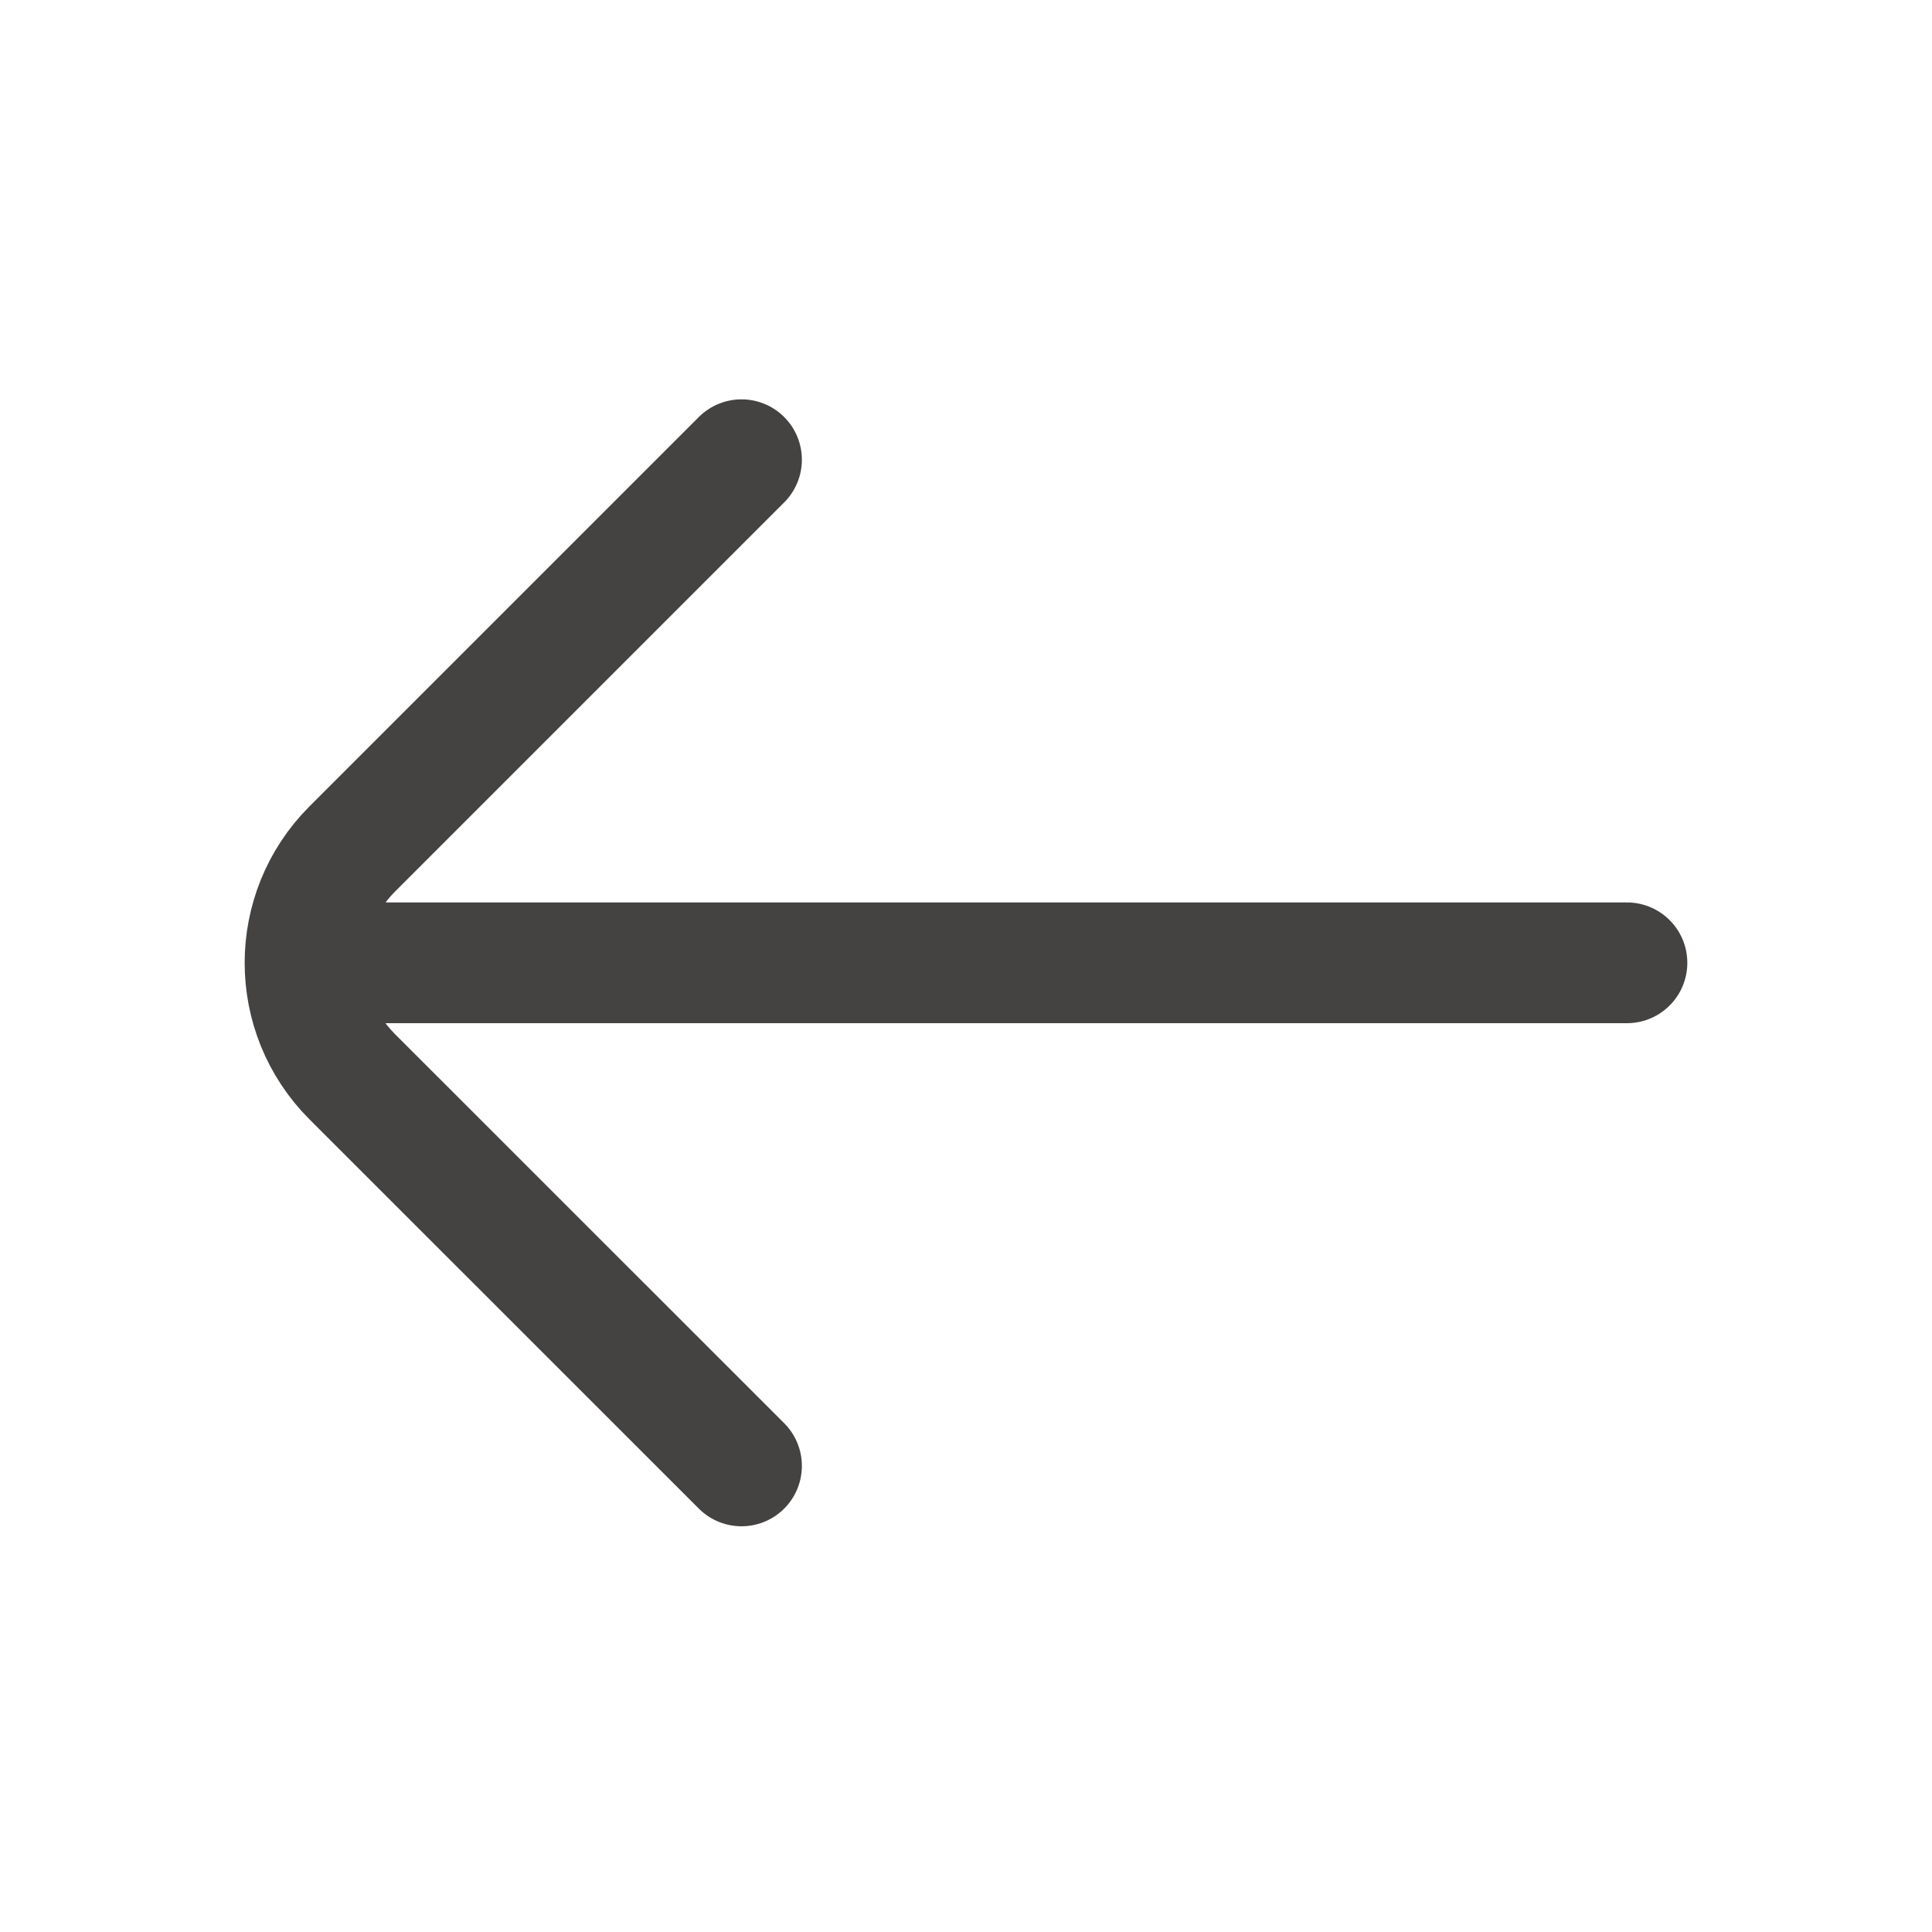 <svg width="20" height="20" viewBox="0 0 20 20" fill="none" xmlns="http://www.w3.org/2000/svg">
<path d="M7.676 15.175L3.646 11.146C2.995 10.495 2.995 9.44 3.646 8.789L7.676 4.759M3.926 9.967H16.842" stroke="#454242" stroke-width="1.25" stroke-linecap="round" stroke-linejoin="round"/>
</svg>
